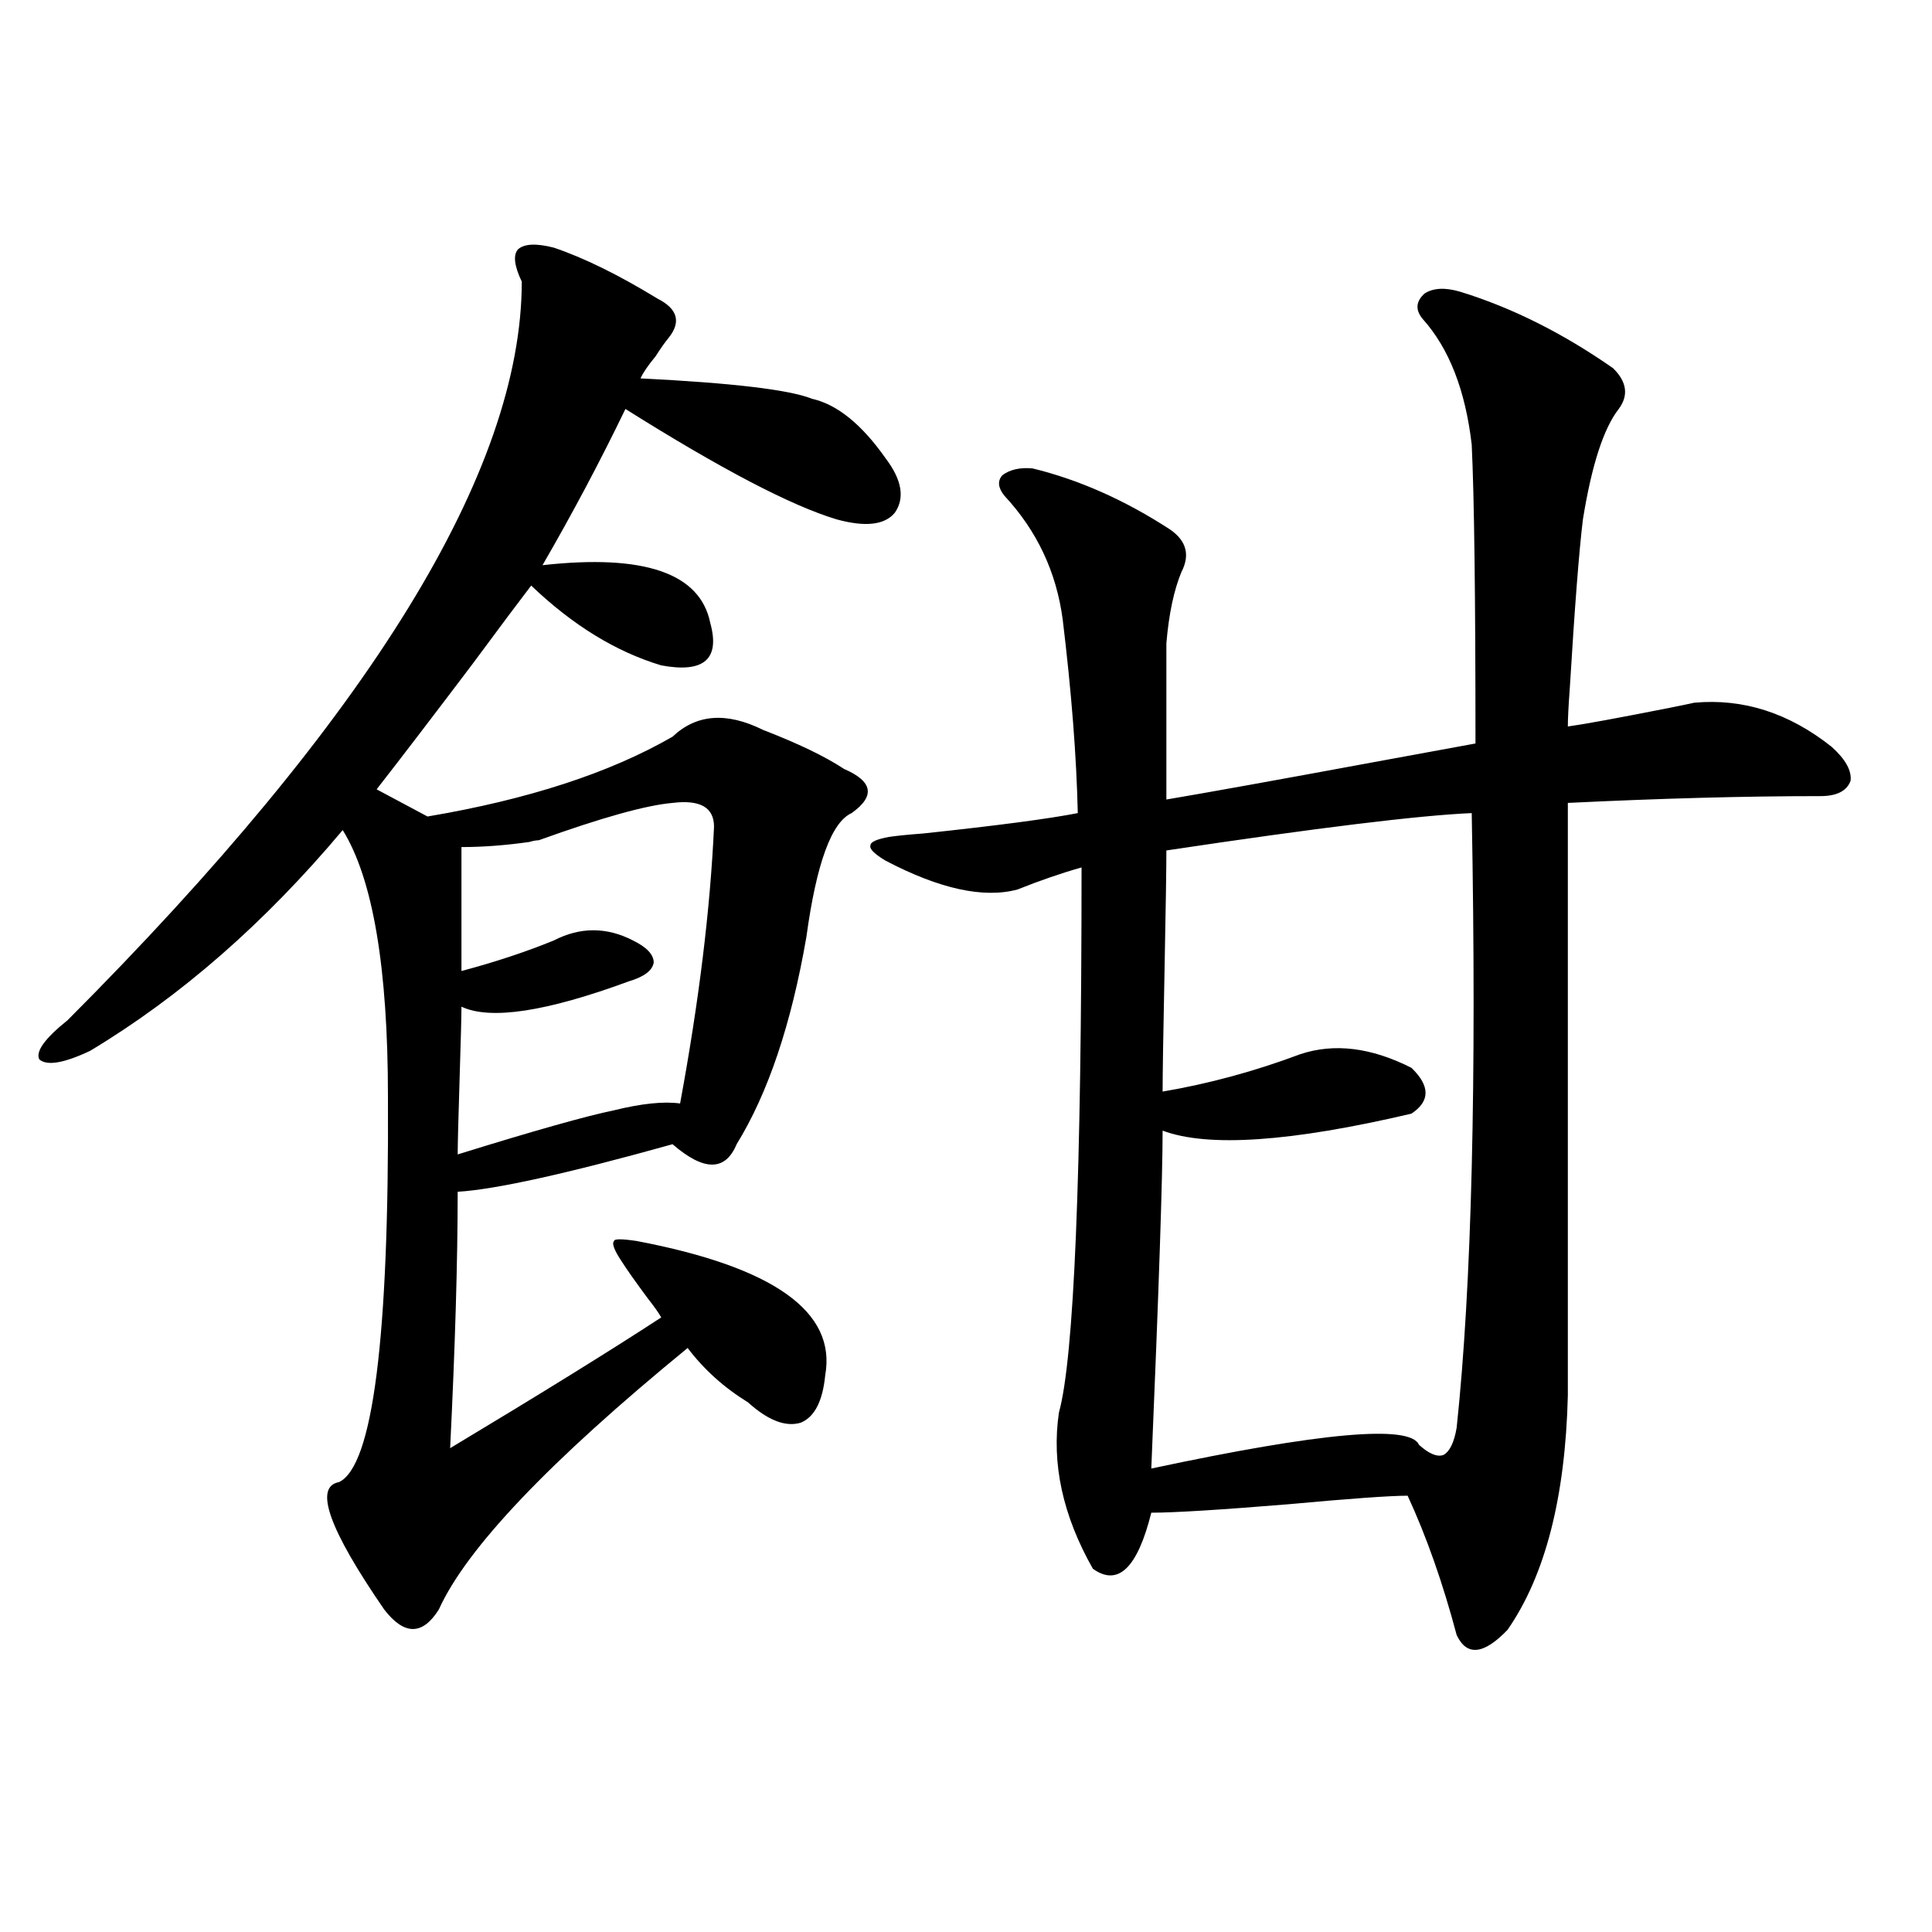<?xml version="1.0" encoding="utf-8"?>
<!-- Generator: Adobe Illustrator 16.0.0, SVG Export Plug-In . SVG Version: 6.00 Build 0)  -->
<!DOCTYPE svg PUBLIC "-//W3C//DTD SVG 1.1//EN" "http://www.w3.org/Graphics/SVG/1.1/DTD/svg11.dtd">
<svg version="1.1" id="图层_1" xmlns="http://www.w3.org/2000/svg" xmlns:xlink="http://www.w3.org/1999/xlink" x="0px" y="0px"
	 width="1000px" height="1000px" viewBox="0 0 1000 1000" enable-background="new 0 0 1000 1000" xml:space="preserve">
<path d="M427.136,711.777c-1.311,13.485-5.533,21.685-12.683,24.609c-7.805,2.349-16.92-1.167-27.316-10.547
	c-12.362-7.608-22.773-16.987-31.219-28.125c-71.553,58.599-114.479,103.711-128.777,135.352c-8.46,13.472-17.896,13.472-28.292,0
	c-28.627-41.597-36.432-63.569-23.414-65.918c17.561-8.198,26.006-74.707,25.365-199.512c0-66.797-7.805-112.788-23.414-137.988
	c-40.334,48.052-83.9,86.133-130.729,114.258c-13.658,6.454-22.438,7.91-26.341,4.395c-1.951-4.093,2.927-10.835,14.634-20.215
	c156.734-157.022,235.116-284.464,235.116-382.324c-3.902-8.198-4.558-13.761-1.951-16.699c3.247-2.925,9.421-3.214,18.536-0.879
	c15.609,5.273,33.49,14.063,53.657,26.367c10.396,5.273,12.348,12.017,5.854,20.215c-1.951,2.349-4.237,5.575-6.829,9.668
	c-3.902,4.696-6.509,8.501-7.805,11.426c47.469,2.349,77.071,5.864,88.778,10.547c13.003,2.938,25.686,13.184,38.048,30.762
	c8.445,11.138,10.076,20.517,4.878,28.125c-5.213,6.454-15.289,7.622-30.243,3.516c-23.414-7.031-59.846-26.065-109.266-57.129
	c-13.018,26.958-27.316,53.915-42.926,80.859c52.682-5.851,81.614,4.106,86.827,29.883c5.198,18.759-3.262,26.079-25.365,21.973
	c-23.414-7.031-45.853-20.792-67.315-41.309c-5.854,7.622-15.944,21.094-30.243,40.43c-20.822,27.548-37.407,49.219-49.755,65.039
	l26.341,14.063c52.026-8.789,94.297-22.55,126.826-41.309c12.348-11.714,27.957-12.882,46.828-3.516
	c18.201,7.031,32.194,13.774,41.95,20.215c14.954,6.454,16.25,14.063,3.902,22.852c-10.411,4.696-18.216,26.079-23.414,64.16
	c-7.805,45.126-19.847,80.859-36.097,107.227c-5.854,14.063-16.92,14.063-33.17,0c-54.633,15.243-91.705,23.442-111.217,24.609
	c0,35.747-1.311,79.98-3.902,132.715c46.828-28.125,83.245-50.675,109.266-67.676c-1.311-2.335-3.582-5.562-6.829-9.668
	c-6.509-8.789-11.066-15.229-13.658-19.336c-3.902-5.851-5.213-9.366-3.902-10.547c0-1.167,3.902-1.167,11.707,0
	C400.46,655.829,432.989,678.97,427.136,711.777z M369.576,427.891c0-9.956-7.164-14.063-21.463-12.305
	c-13.658,1.181-36.752,7.622-69.267,19.336c-1.311,0-2.927,0.302-4.878,0.879c-12.362,1.758-24.069,2.637-35.121,2.637v64.16
	c17.561-4.683,33.49-9.956,47.804-15.82c13.658-7.031,27.316-7.031,40.975,0c7.149,3.516,10.731,7.333,10.731,11.426
	c-0.655,4.106-4.878,7.333-12.683,9.668c-42.926,15.82-71.873,20.215-86.827,13.184c0,4.696-0.335,17.29-0.976,37.793
	c-0.655,21.094-0.976,33.989-0.976,38.672c39.664-12.305,66.66-19.913,80.974-22.852c14.299-3.516,25.686-4.683,34.146-3.516
	C361.771,518.418,367.625,470.669,369.576,427.891z M755.908,151.035c26.661,8.212,53.002,21.396,79.022,39.551
	c7.149,7.031,8.125,14.063,2.927,21.094c-7.805,9.97-13.993,29.004-18.536,57.129c-1.951,15.82-4.237,45.126-6.829,87.891
	c-0.655,8.789-0.976,15.243-0.976,19.336c8.445-1.167,26.006-4.395,52.682-9.668c5.854-1.167,10.076-2.046,12.683-2.637
	c25.365-2.335,49.1,5.273,71.218,22.852c7.149,6.454,10.396,12.305,9.756,17.578c-1.951,5.273-7.164,7.91-15.609,7.91
	c-39.023,0-82.604,1.181-130.729,3.516v306.738c-1.311,52.734-11.707,93.164-31.219,121.289
	c-12.362,12.882-21.143,13.761-26.341,2.637c-7.164-26.958-15.609-50.977-25.365-72.07c-9.115,0-29.603,1.47-61.462,4.395
	c-35.776,2.938-59.511,4.395-71.218,4.395c-7.164,28.716-17.24,38.37-30.243,29.004c-15.609-27.534-21.463-54.492-17.561-80.859
	c7.805-28.125,11.707-122.168,11.707-282.129c-10.411,2.938-21.463,6.743-33.17,11.426c-17.561,4.696-40.334-0.288-68.291-14.941
	c-5.854-3.516-8.46-6.152-7.805-7.91c0-1.758,3.247-3.214,9.756-4.395c3.902-0.577,9.756-1.167,17.561-1.758
	c38.368-4.093,65.029-7.608,79.998-10.547c-0.655-29.292-3.262-62.69-7.805-100.195c-3.262-24.609-13.338-45.991-30.243-64.16
	c-3.262-4.093-3.582-7.608-0.976-10.547c3.902-2.925,9.101-4.093,15.609-3.516c24.055,5.864,47.804,16.411,71.218,31.641
	c8.445,5.864,10.396,13.184,5.854,21.973c-3.902,9.38-6.509,21.685-7.805,36.914v80.859c20.808-3.516,56.584-9.956,107.314-19.336
	c25.365-4.683,42.926-7.91,52.682-9.668c0-76.163-0.655-127.729-1.951-154.688c-3.262-28.125-11.707-49.796-25.365-65.039
	c-3.902-4.683-3.582-9.077,0.976-13.184C741.915,148.989,748.104,148.7,755.908,151.035z M761.762,420.859
	c-27.316,1.181-79.998,7.622-158.045,19.336c0,9.38-0.335,30.474-0.976,63.281c-0.655,32.231-0.976,52.734-0.976,61.523
	c24.055-4.093,47.804-10.547,71.218-19.336c17.561-5.851,36.737-3.516,57.56,7.031c9.756,9.38,9.756,17.29,0,23.73
	c-62.438,14.653-105.363,17.578-128.777,8.789c0,24.032-1.951,82.329-5.854,174.902c87.803-18.745,133.976-22.852,138.533-12.305
	c5.198,4.696,9.421,6.454,12.683,5.273c3.247-1.758,5.519-6.44,6.829-14.063C761.762,665.786,764.354,559.727,761.762,420.859z"/>
</svg>
